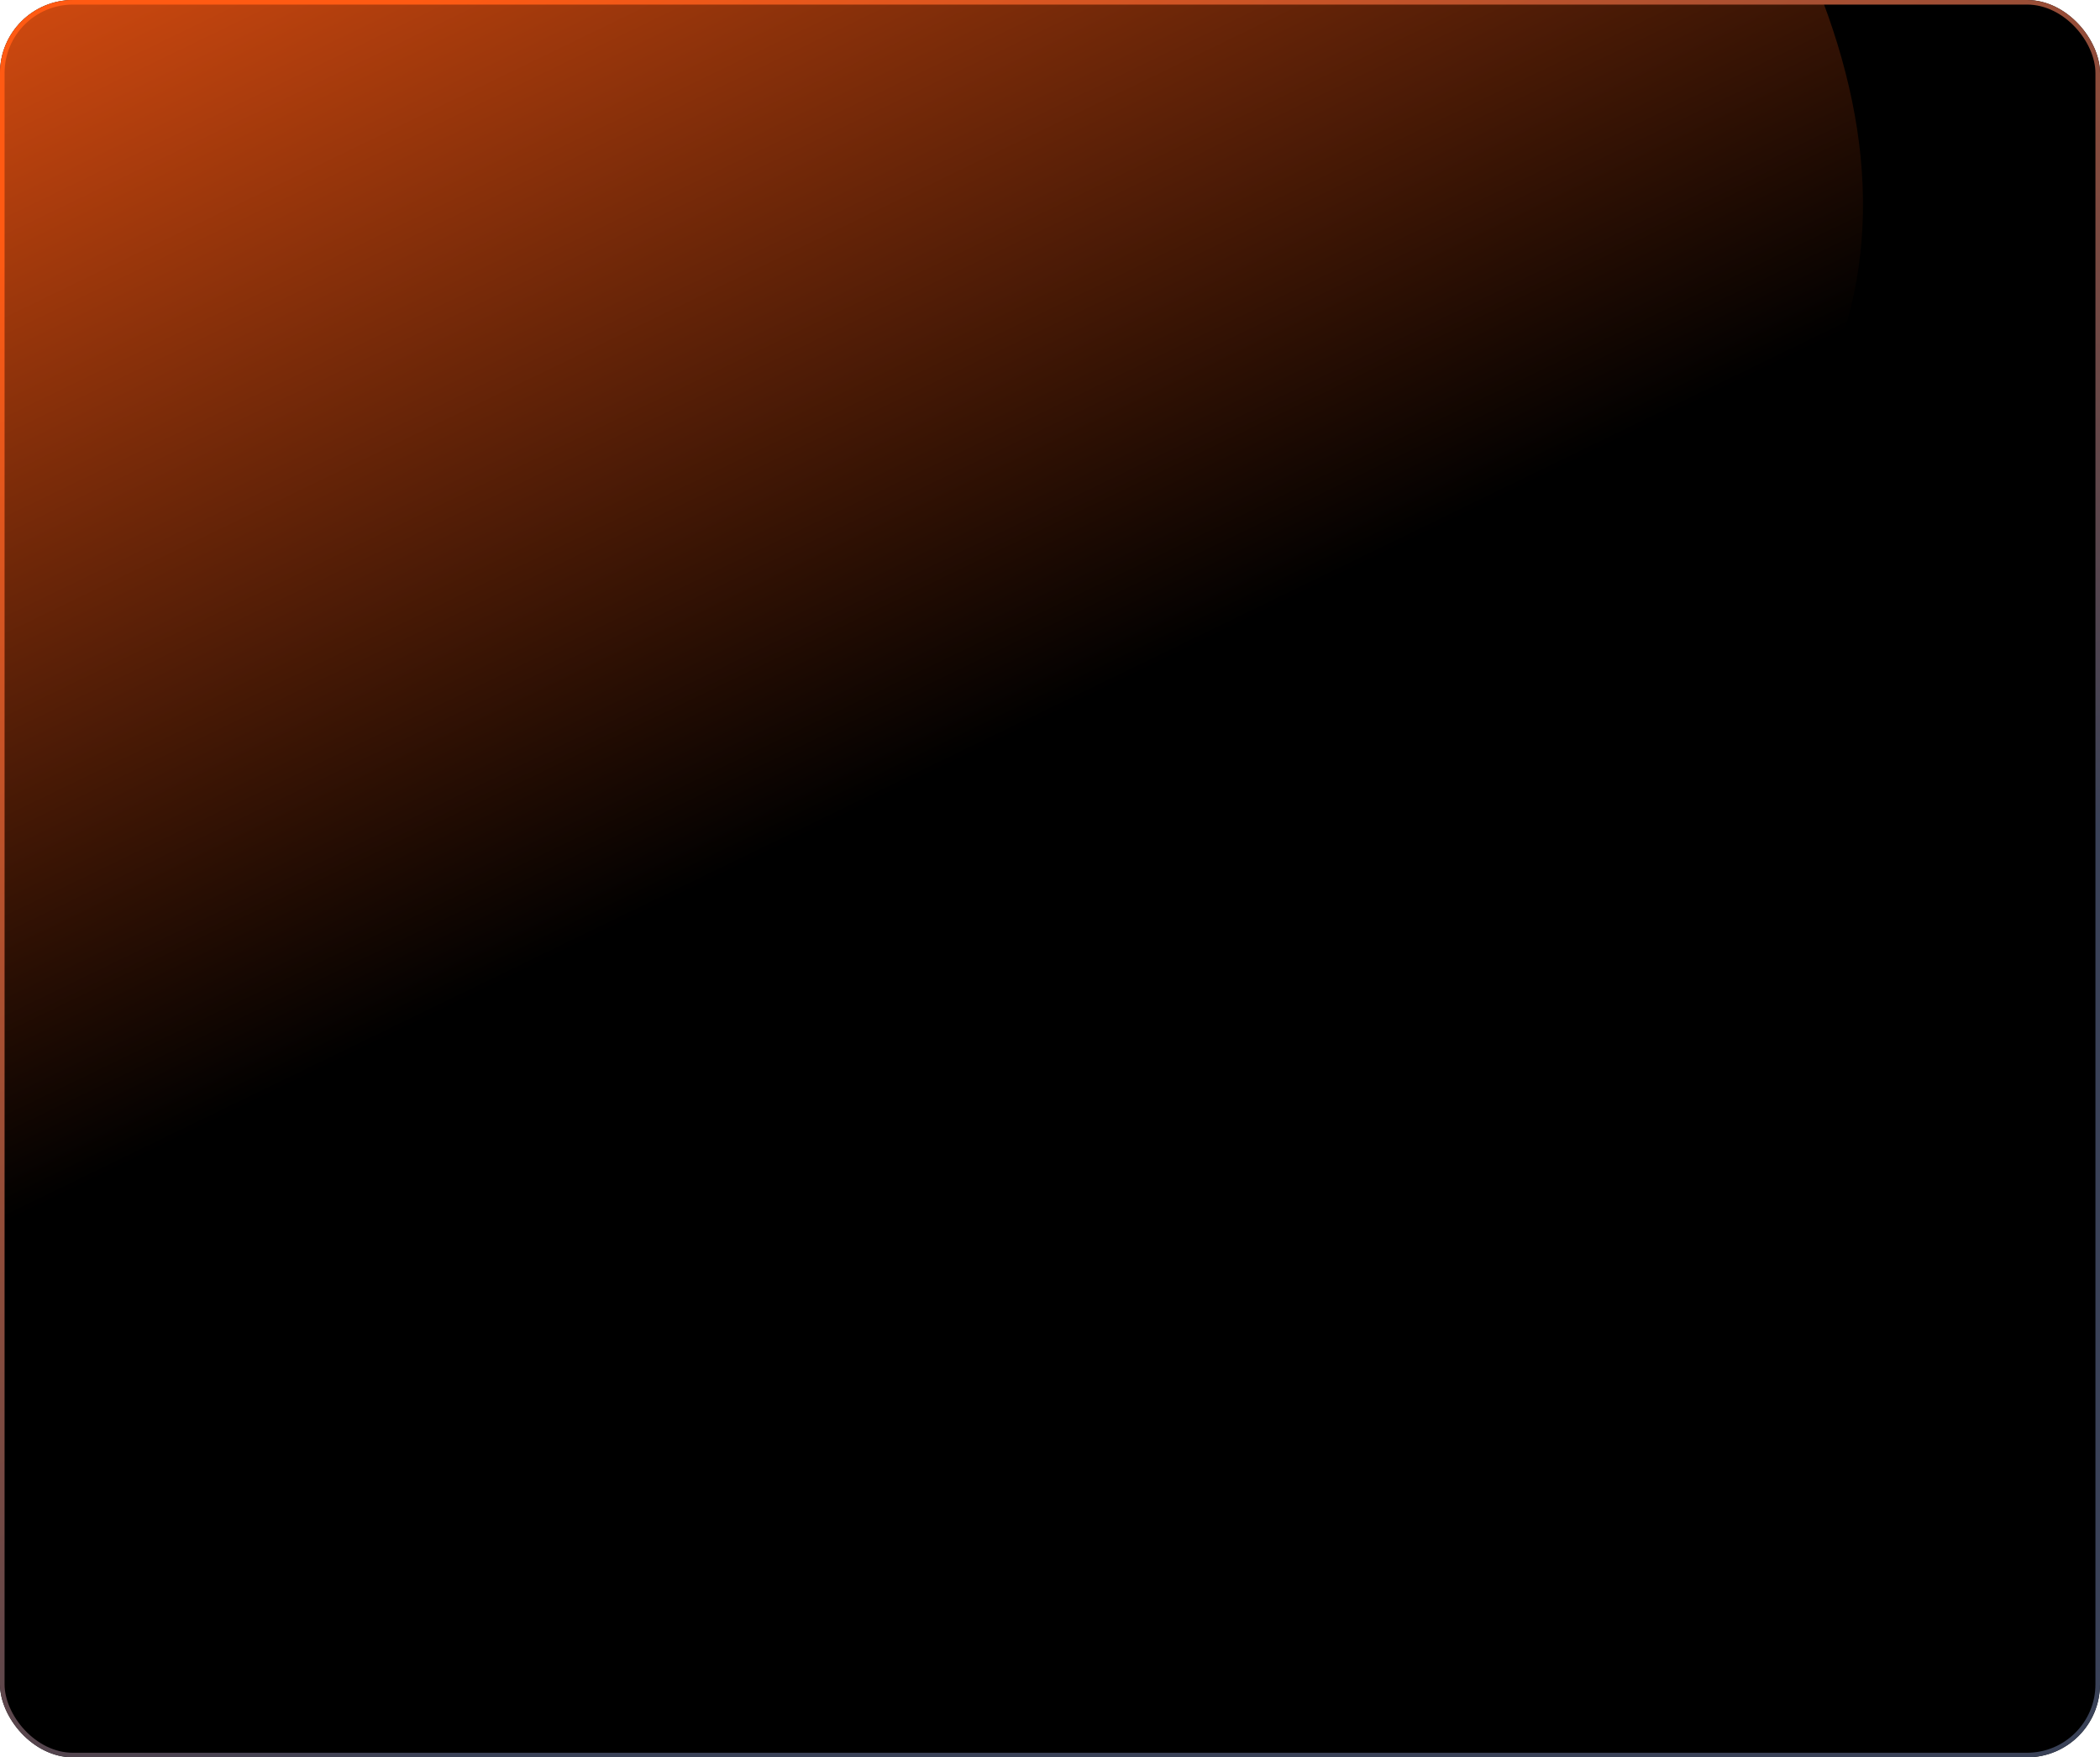<?xml version="1.0" encoding="UTF-8"?> <svg xmlns="http://www.w3.org/2000/svg" width="460" height="385" viewBox="0 0 460 385" fill="none"> <g clip-path="url(#clip0_5121_714)"> <rect width="460" height="385" rx="16" fill="black"></rect> <g filter="url(#filter0_f_5121_714)"> <path d="M404.681 70.209C370.239 193.695 82.845 366.526 -40.641 332.084C-164.128 297.641 -201.753 50.47 -167.311 -73.016C-132.869 -196.503 -42.975 -289.446 80.511 -255.003C203.998 -220.561 439.124 -53.278 404.681 70.209Z" fill="url(#paint0_linear_5121_714)"></path> </g> </g> <rect x="0.5" y="0.5" width="459" height="384" rx="15.5" stroke="url(#paint1_linear_5121_714)"></rect> <defs> <filter id="filter0_f_5121_714" x="-379.473" y="-462.247" width="987.562" height="998.783" filterUnits="userSpaceOnUse" color-interpolation-filters="sRGB"> <feFlood flood-opacity="0" result="BackgroundImageFix"></feFlood> <feBlend mode="normal" in="SourceGraphic" in2="BackgroundImageFix" result="shape"></feBlend> <feGaussianBlur stdDeviation="100" result="effect1_foregroundBlur_5121_714"></feGaussianBlur> </filter> <linearGradient id="paint0_linear_5121_714" x1="-27.516" y1="-45.902" x2="101.221" y2="219.443" gradientUnits="userSpaceOnUse"> <stop stop-color="#FF5A13"></stop> <stop offset="1" stop-color="#FF5A13" stop-opacity="0"></stop> </linearGradient> <linearGradient id="paint1_linear_5121_714" x1="264.983" y1="291.867" x2="97.104" y2="-3.18" gradientUnits="userSpaceOnUse"> <stop stop-color="#3A4258"></stop> <stop offset="1" stop-color="#FF5A13"></stop> </linearGradient> <clipPath id="clip0_5121_714"> <rect width="460" height="385" rx="16" fill="white"></rect> </clipPath> </defs> </svg> 
